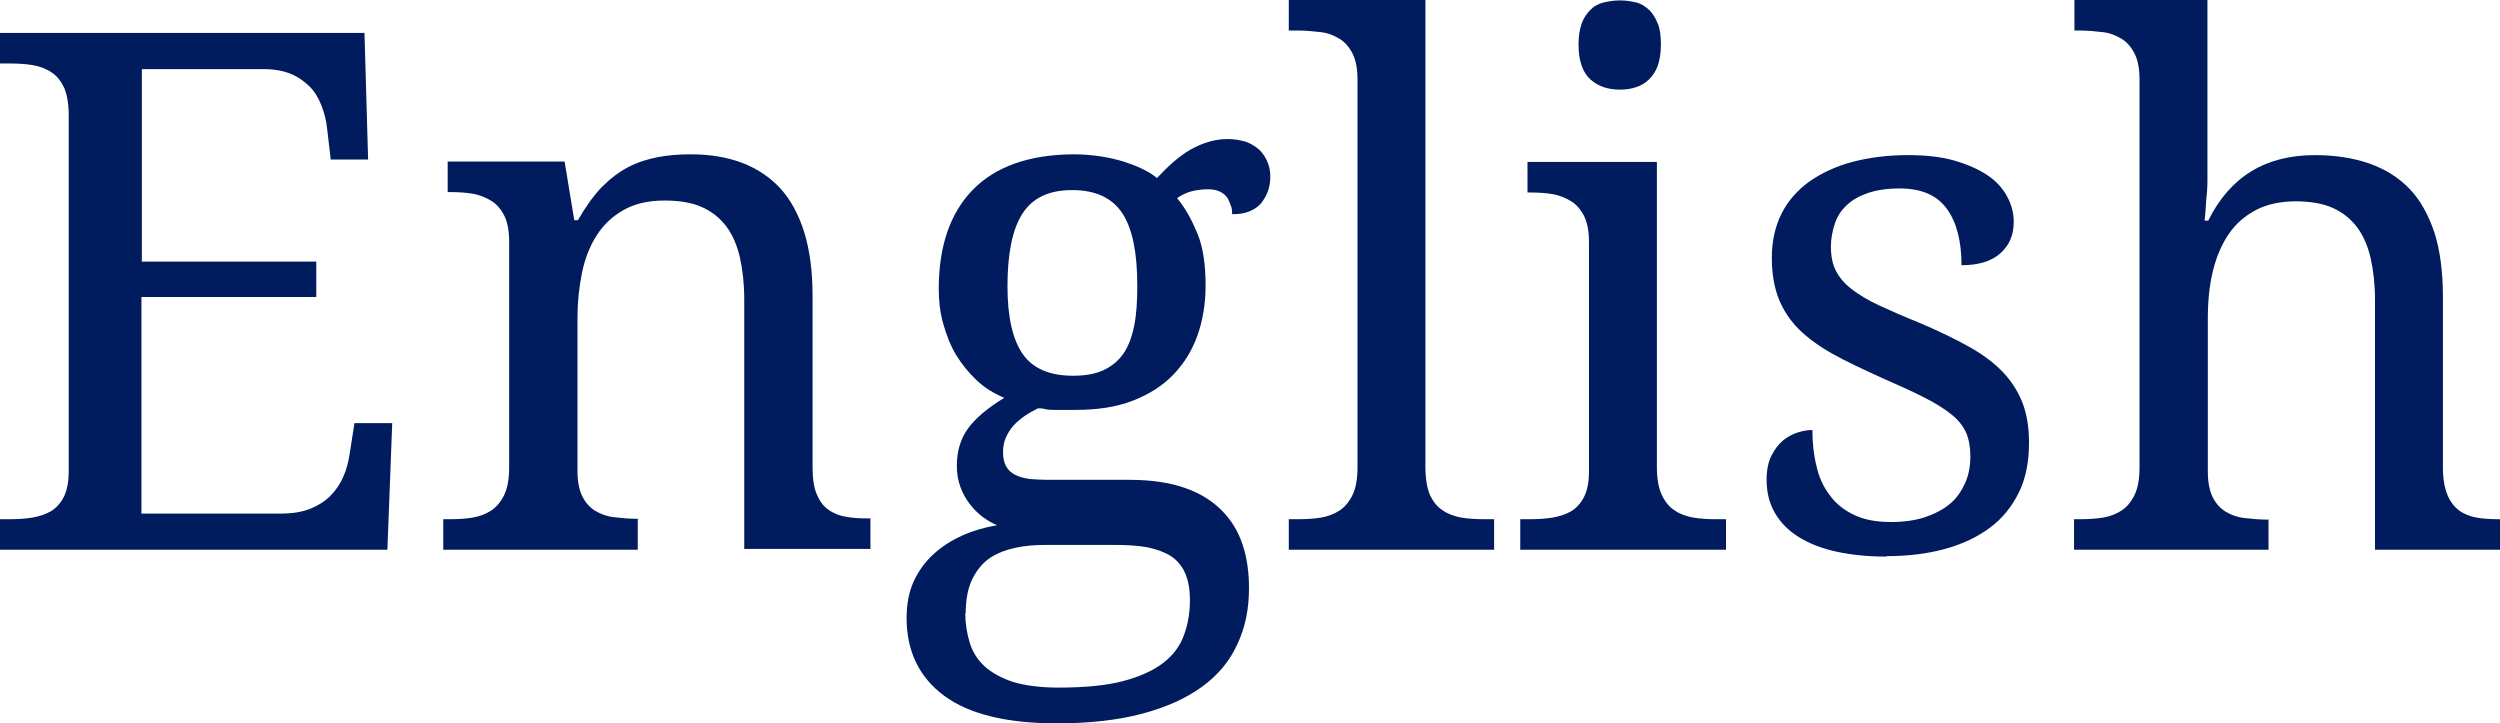 <?xml version="1.0" encoding="UTF-8"?><svg id="_レイヤー_2" xmlns="http://www.w3.org/2000/svg" viewBox="0 0 62.21 18"><defs><style>.cls-1{fill:#011c5e;stroke-width:0px;}</style></defs><g id="language_ov"><path class="cls-1" d="m3.52,12.78h3.47c.29,0,.53-.04.73-.12s.37-.19.5-.32c.13-.13.24-.29.32-.47.08-.18.13-.37.16-.57l.12-.77h.94l-.12,3.15H0v-.76h.23c.2,0,.39-.01.57-.04s.33-.08.47-.16c.13-.08.24-.2.32-.36.08-.16.12-.37.12-.64V2.87c0-.28-.04-.51-.11-.68-.08-.17-.18-.3-.32-.39-.13-.09-.29-.15-.47-.18-.18-.03-.37-.04-.58-.04h-.23v-.76h9.07l.09,3.15h-.93l-.09-.77c-.02-.2-.07-.39-.14-.57-.07-.18-.16-.34-.29-.47-.13-.13-.28-.24-.47-.32s-.42-.12-.69-.12h-3.02v4.79h4.34v.88H3.52v5.39Z"/><path class="cls-1" d="m15.87,12.92v.76h-4.84v-.76h.15c.21,0,.4-.01.58-.04.18-.03.33-.09.47-.18.13-.09.24-.22.32-.39.08-.17.12-.4.12-.68v-5.62c0-.26-.04-.48-.12-.64-.08-.16-.19-.29-.32-.37s-.29-.15-.47-.18c-.18-.03-.37-.04-.57-.04h-.05v-.76h2.91l.24,1.46h.09c.19-.33.39-.61.59-.82.21-.21.43-.38.66-.5.23-.12.48-.2.74-.25s.53-.07.82-.07c.47,0,.9.07,1.27.21.37.14.69.35.95.63.26.28.46.65.6,1.09.14.45.21.98.21,1.59v4.25c0,.28.03.51.1.68.07.17.16.3.29.39.12.09.27.15.44.18.17.03.35.04.55.04h.06v.76h-3.14v-6.21c0-.39-.04-.74-.11-1.05-.07-.3-.18-.56-.34-.77s-.36-.37-.61-.48c-.25-.11-.56-.16-.92-.16-.41,0-.75.08-1.03.24s-.5.37-.67.64c-.17.27-.29.58-.36.93s-.11.72-.11,1.11v3.8c0,.26.04.48.12.64.08.16.19.28.32.36.13.08.29.14.47.16s.37.04.57.04h.05Z"/><path class="cls-1" d="m31.61,4.4c0,.13-.02.25-.06.36s-.1.21-.17.3c-.08.09-.17.15-.29.2-.12.05-.26.07-.43.07,0-.07,0-.14-.03-.21s-.05-.14-.09-.2-.1-.11-.18-.15c-.08-.04-.18-.06-.3-.06-.15,0-.29.02-.41.05s-.24.09-.36.17c.21.25.37.55.51.89s.2.77.2,1.29c0,.45-.07.86-.2,1.23s-.33.7-.6.98c-.27.28-.6.49-1.01.65-.41.16-.88.23-1.43.23-.07,0-.15,0-.24,0-.09,0-.18,0-.26,0-.09,0-.17,0-.25-.02s-.14-.02-.18-.02c-.12.06-.23.12-.33.19s-.2.15-.28.24-.14.19-.19.3c-.05.11-.07.23-.07.37,0,.15.03.26.08.35s.13.16.23.21c.1.05.22.08.36.1.14.01.29.02.44.02h2.04c.54,0,1,.07,1.37.2.38.13.68.32.92.56s.41.52.52.85c.11.33.16.69.16,1.08,0,.52-.09.98-.29,1.4-.19.42-.48.77-.88,1.06s-.89.51-1.49.67-1.31.24-2.12.24c-1.25,0-2.19-.23-2.81-.69-.62-.46-.93-1.11-.93-1.93,0-.35.06-.66.18-.92s.29-.49.5-.68.45-.34.72-.46c.27-.12.55-.2.85-.25-.12-.05-.24-.12-.36-.21s-.22-.19-.32-.32-.17-.26-.23-.42-.09-.33-.09-.53c0-.36.09-.67.28-.93.19-.26.49-.51.9-.76-.26-.11-.49-.25-.69-.44s-.37-.4-.51-.63-.24-.5-.32-.78-.11-.57-.11-.87c0-.52.07-.99.21-1.4.14-.41.35-.76.63-1.05.28-.29.63-.51,1.05-.66.42-.15.92-.23,1.49-.23.22,0,.43.02.64.05.21.03.41.08.58.13.18.06.34.12.48.19s.26.14.35.22c.09-.09.19-.2.31-.31s.25-.22.4-.32.31-.18.48-.24c.17-.06.36-.1.56-.1.18,0,.34.03.47.07.13.05.24.12.33.2.09.09.15.18.2.3s.07.23.07.36Zm-7.59,10.85c0,.26.04.51.11.74s.19.42.37.59c.18.16.41.29.71.39.3.09.68.14,1.13.14.64,0,1.18-.05,1.6-.16.42-.11.75-.26,1-.45s.42-.42.52-.69c.1-.27.15-.56.15-.87,0-.28-.04-.5-.12-.68-.08-.18-.2-.32-.35-.42-.16-.1-.35-.17-.58-.22-.23-.04-.49-.06-.79-.06h-1.77c-.25,0-.5.02-.73.07s-.45.13-.63.25-.33.3-.44.52c-.11.22-.17.51-.17.87Zm1.05-8.13c0,.77.13,1.33.38,1.69.25.36.67.54,1.25.54.29,0,.54-.04.74-.13s.37-.22.5-.4c.13-.18.22-.41.28-.7.06-.28.08-.62.08-1.02,0-.81-.12-1.41-.37-1.79s-.66-.58-1.25-.58-.99.2-1.24.59-.37,1-.37,1.81Z"/><path class="cls-1" d="m32.29,12.92c.21,0,.4-.01.58-.04.18-.03.33-.09.47-.18.13-.09.24-.22.32-.39.08-.17.12-.4.12-.68V1.98c0-.26-.04-.48-.12-.64-.08-.16-.19-.29-.32-.37s-.29-.15-.47-.17-.37-.04-.57-.04h-.23v-.76h3.4v11.63c0,.28.04.51.11.68.08.17.18.3.32.39.13.09.29.15.47.18.18.03.37.04.58.04h.23v.76h-5.11v-.76h.23Z"/><path class="cls-1" d="m38.06,12.92c.2,0,.39-.01.57-.04s.33-.08.47-.16c.13-.08.24-.2.32-.36.08-.16.12-.37.12-.64v-5.7c0-.26-.04-.48-.12-.64-.08-.16-.19-.29-.32-.37s-.29-.15-.47-.18c-.18-.03-.37-.04-.57-.04h-.05v-.76h3.22v7.6c0,.28.04.51.12.68.08.17.18.3.32.39.13.09.29.15.47.18.18.03.37.04.57.04h.24v.76h-5.12v-.76h.24Zm1.22-11.81c0-.21.03-.39.08-.53s.13-.25.22-.34.2-.15.33-.18.26-.05.4-.05.27.02.4.05.23.1.32.18.16.2.22.34.08.32.08.53-.03.39-.08.53-.13.25-.22.34-.2.15-.32.19c-.12.04-.25.06-.4.06s-.28-.02-.4-.06c-.12-.04-.23-.1-.33-.19s-.17-.2-.22-.34-.08-.32-.08-.53Z"/><path class="cls-1" d="m46.94,13.85c-.45,0-.86-.04-1.23-.12s-.68-.2-.94-.36c-.26-.16-.46-.36-.6-.6s-.21-.51-.21-.83c0-.24.04-.44.12-.6.08-.16.18-.29.29-.38.11-.09.24-.16.37-.2.13-.04.25-.06.36-.06,0,.32.03.61.1.89.06.28.17.52.33.73.15.21.35.37.6.49.25.12.55.18.92.18.32,0,.61-.04.85-.12s.45-.19.62-.33c.17-.14.29-.32.38-.52s.13-.42.13-.66c0-.22-.03-.41-.1-.58-.07-.16-.18-.31-.35-.45s-.39-.28-.68-.43c-.29-.15-.65-.31-1.08-.5-.46-.21-.87-.4-1.21-.59-.34-.19-.63-.4-.85-.62-.22-.22-.39-.48-.5-.76-.11-.28-.17-.62-.17-1.02s.08-.77.24-1.09.39-.58.69-.8c.3-.21.66-.38,1.07-.49.42-.11.88-.17,1.39-.17.43,0,.81.04,1.13.13s.6.21.83.36.39.33.5.53.17.41.17.64c0,.33-.11.59-.34.79-.23.2-.55.29-.96.29,0-.6-.12-1.07-.37-1.41s-.64-.5-1.17-.5c-.3,0-.57.04-.78.11s-.39.17-.53.3c-.14.13-.24.28-.3.46s-.1.37-.1.58c0,.23.04.43.12.59s.21.32.39.46.41.28.69.41.62.28,1.02.44c.47.2.88.4,1.22.59s.62.4.84.63.38.49.49.77c.11.29.16.62.16.99,0,.47-.08.88-.25,1.23s-.41.65-.72.88-.68.41-1.12.53-.92.18-1.46.18Z"/><path class="cls-1" d="m56.45,12.92v.76h-4.84v-.76h.14c.21,0,.4-.01.58-.04.18-.03.33-.09.47-.18.13-.09.24-.22.32-.39.08-.17.12-.4.12-.68V1.98c0-.26-.04-.48-.12-.64-.08-.16-.19-.29-.32-.37s-.29-.15-.47-.17-.37-.04-.57-.04h-.14v-.76h3.31v3.96c0,.16,0,.34,0,.51,0,.18-.01.34-.03.5-.01.18-.02.35-.04.52h.09c.54-1.09,1.42-1.63,2.65-1.63.51,0,.96.07,1.36.21.4.14.73.35,1,.63.27.28.47.65.62,1.09.14.45.21.98.21,1.59v4.25c0,.28.04.51.11.68.07.17.17.3.29.39.12.09.27.15.44.18.17.03.35.04.55.04h.05v.76h-3.13v-6.21c0-.39-.04-.74-.11-1.05-.07-.3-.18-.56-.34-.77s-.36-.37-.61-.48c-.25-.11-.56-.16-.92-.16s-.7.07-.97.21c-.27.14-.5.33-.68.59s-.31.56-.4.92-.13.76-.13,1.2v3.8c0,.26.04.48.12.64.08.16.19.28.32.36.13.08.29.14.47.16s.37.04.57.04h.05Z"/></g></svg>